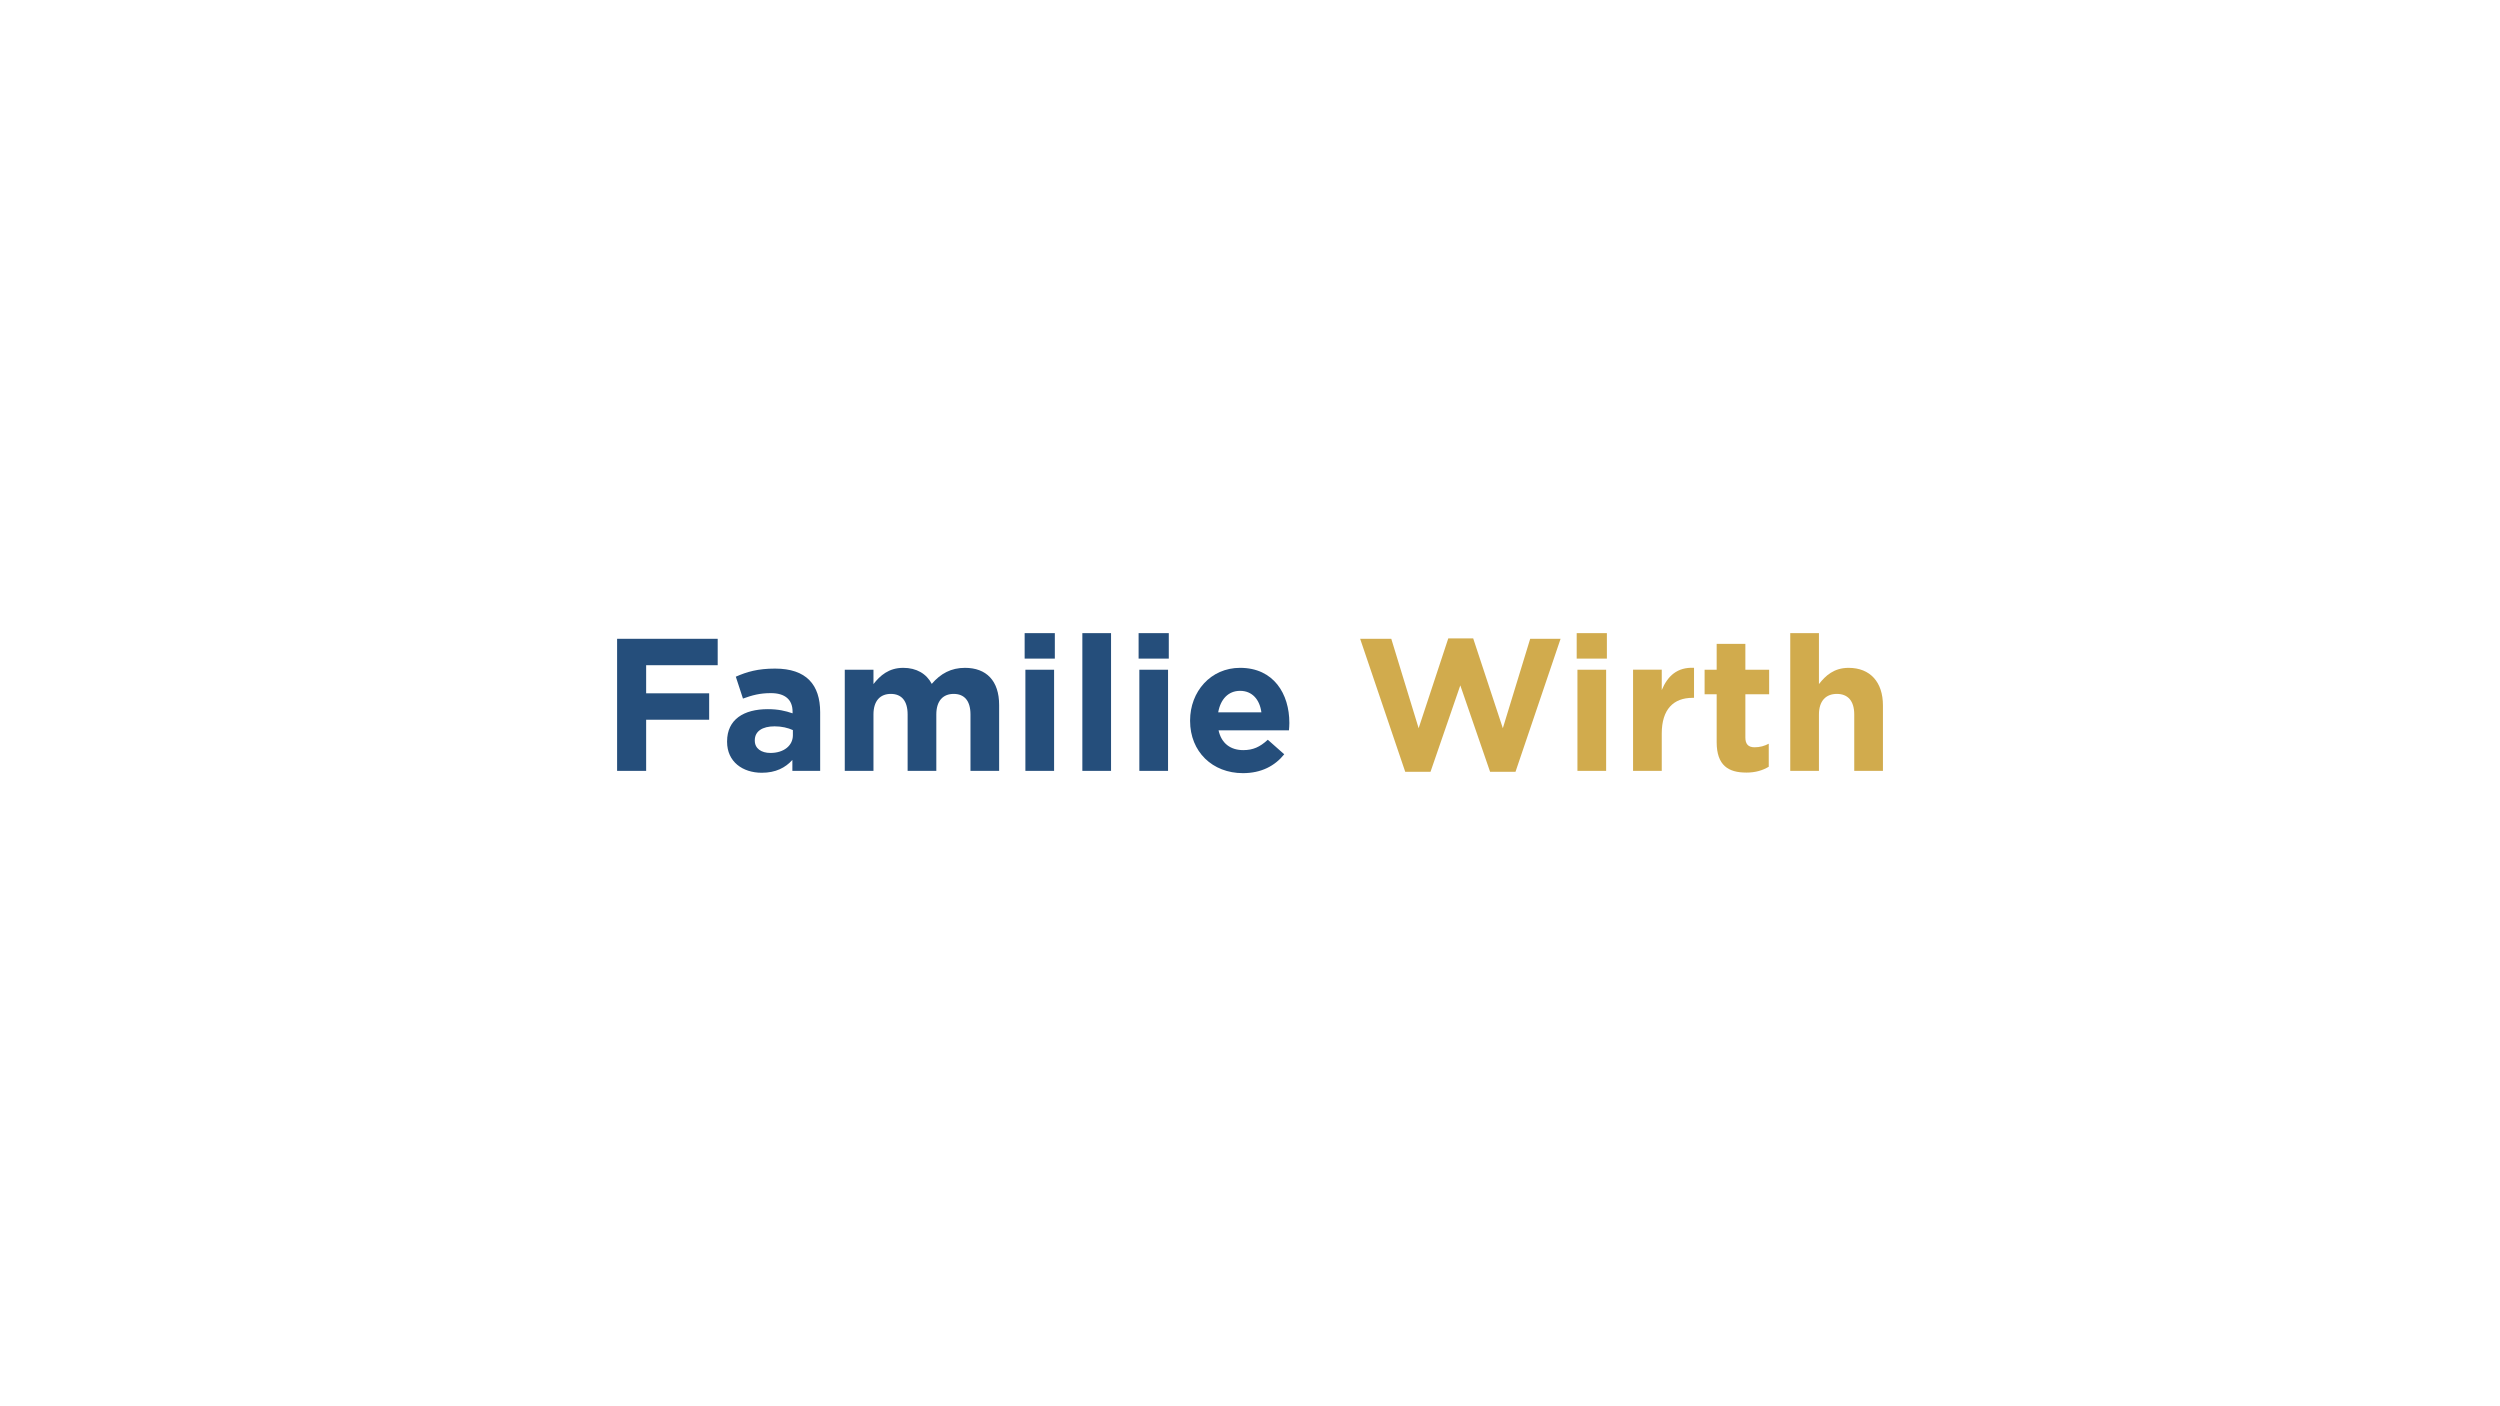 <?xml version="1.0" encoding="UTF-8"?>
<svg xmlns="http://www.w3.org/2000/svg" id="Ebene_1" viewBox="0 0 636 357.75">
  <defs>
    <style>.cls-1{fill:#254e7b;}.cls-1,.cls-2,.cls-3{stroke-width:0px;}.cls-2{fill:#fff;}.cls-3{fill:#d1ab4d;}</style>
  </defs>
  <rect class="cls-2" width="636" height="357.75"></rect>
  <path class="cls-1" d="M164.38,169.23v7.15h16.03v6.72h-16.03v13.01h-7.39v-33.6h25.59v6.72h-18.19Z"></path>
  <path class="cls-1" d="M201.58,196.11v-2.78c-1.78,1.97-4.22,3.26-7.78,3.26-4.85,0-8.83-2.78-8.83-7.87v-.1c0-5.62,4.27-8.21,10.37-8.21,2.59,0,4.46.43,6.29,1.06v-.43c0-3.02-1.87-4.71-5.52-4.71-2.78,0-4.75.53-7.1,1.39l-1.82-5.57c2.83-1.25,5.62-2.06,9.99-2.06,7.97,0,11.47,4.13,11.47,11.09v14.93h-7.06ZM201.72,185.74c-1.25-.58-2.88-.96-4.66-.96-3.12,0-5.04,1.25-5.04,3.55v.1c0,1.97,1.63,3.12,3.98,3.12,3.41,0,5.71-1.87,5.71-4.51v-1.3Z"></path>
  <path class="cls-1" d="M246.89,196.11v-14.35c0-3.46-1.54-5.23-4.27-5.23s-4.42,1.78-4.42,5.23v14.35h-7.3v-14.35c0-3.46-1.54-5.23-4.27-5.23s-4.42,1.78-4.42,5.23v14.35h-7.3v-25.73h7.3v3.65c1.68-2.16,3.89-4.13,7.58-4.13,3.36,0,5.9,1.49,7.25,4.08,2.26-2.64,4.94-4.08,8.45-4.08,5.42,0,8.69,3.26,8.69,9.46v16.75h-7.3Z"></path>
  <path class="cls-1" d="M260.67,167.55v-6.48h7.68v6.48h-7.68ZM260.86,196.11v-25.73h7.3v25.73h-7.3Z"></path>
  <path class="cls-1" d="M275.35,196.11v-35.04h7.3v35.04h-7.3Z"></path>
  <path class="cls-1" d="M289.66,167.55v-6.48h7.68v6.48h-7.68ZM289.85,196.11v-25.73h7.3v25.73h-7.3Z"></path>
  <path class="cls-1" d="M327.91,185.79h-17.91c.72,3.31,3.02,5.04,6.29,5.04,2.45,0,4.22-.77,6.24-2.64l4.18,3.7c-2.4,2.98-5.86,4.8-10.51,4.8-7.73,0-13.44-5.42-13.44-13.3v-.1c0-7.34,5.23-13.39,12.72-13.39,8.59,0,12.53,6.67,12.53,13.97v.1c0,.72-.05,1.15-.1,1.82ZM315.48,175.75c-3.02,0-4.99,2.16-5.57,5.47h10.99c-.43-3.26-2.35-5.47-5.42-5.47Z"></path>
  <path class="cls-3" d="M385.51,196.35h-6.43l-7.58-21.99-7.58,21.99h-6.43l-11.47-33.84h7.92l6.96,22.75,7.54-22.85h6.34l7.54,22.85,6.96-22.75h7.73l-11.47,33.84Z"></path>
  <path class="cls-3" d="M401.11,167.55v-6.48h7.68v6.48h-7.68ZM401.3,196.11v-25.73h7.3v25.73h-7.3Z"></path>
  <path class="cls-3" d="M430.58,177.53c-4.85,0-7.83,2.93-7.83,9.07v9.5h-7.3v-25.73h7.3v5.18c1.49-3.55,3.89-5.86,8.21-5.66v7.63h-.38Z"></path>
  <path class="cls-3" d="M444.21,196.54c-4.46,0-7.49-1.78-7.49-7.73v-12.19h-3.07v-6.24h3.07v-6.58h7.3v6.58h6.05v6.24h-6.05v10.99c0,1.68.72,2.5,2.35,2.5,1.34,0,2.54-.34,3.6-.91v5.86c-1.54.91-3.31,1.49-5.76,1.49Z"></path>
  <path class="cls-3" d="M471.72,196.11v-14.35c0-3.46-1.63-5.23-4.42-5.23s-4.56,1.78-4.56,5.23v14.35h-7.3v-35.04h7.3v12.96c1.68-2.16,3.84-4.13,7.54-4.13,5.52,0,8.74,3.65,8.74,9.55v16.66h-7.3Z"></path>
</svg>
